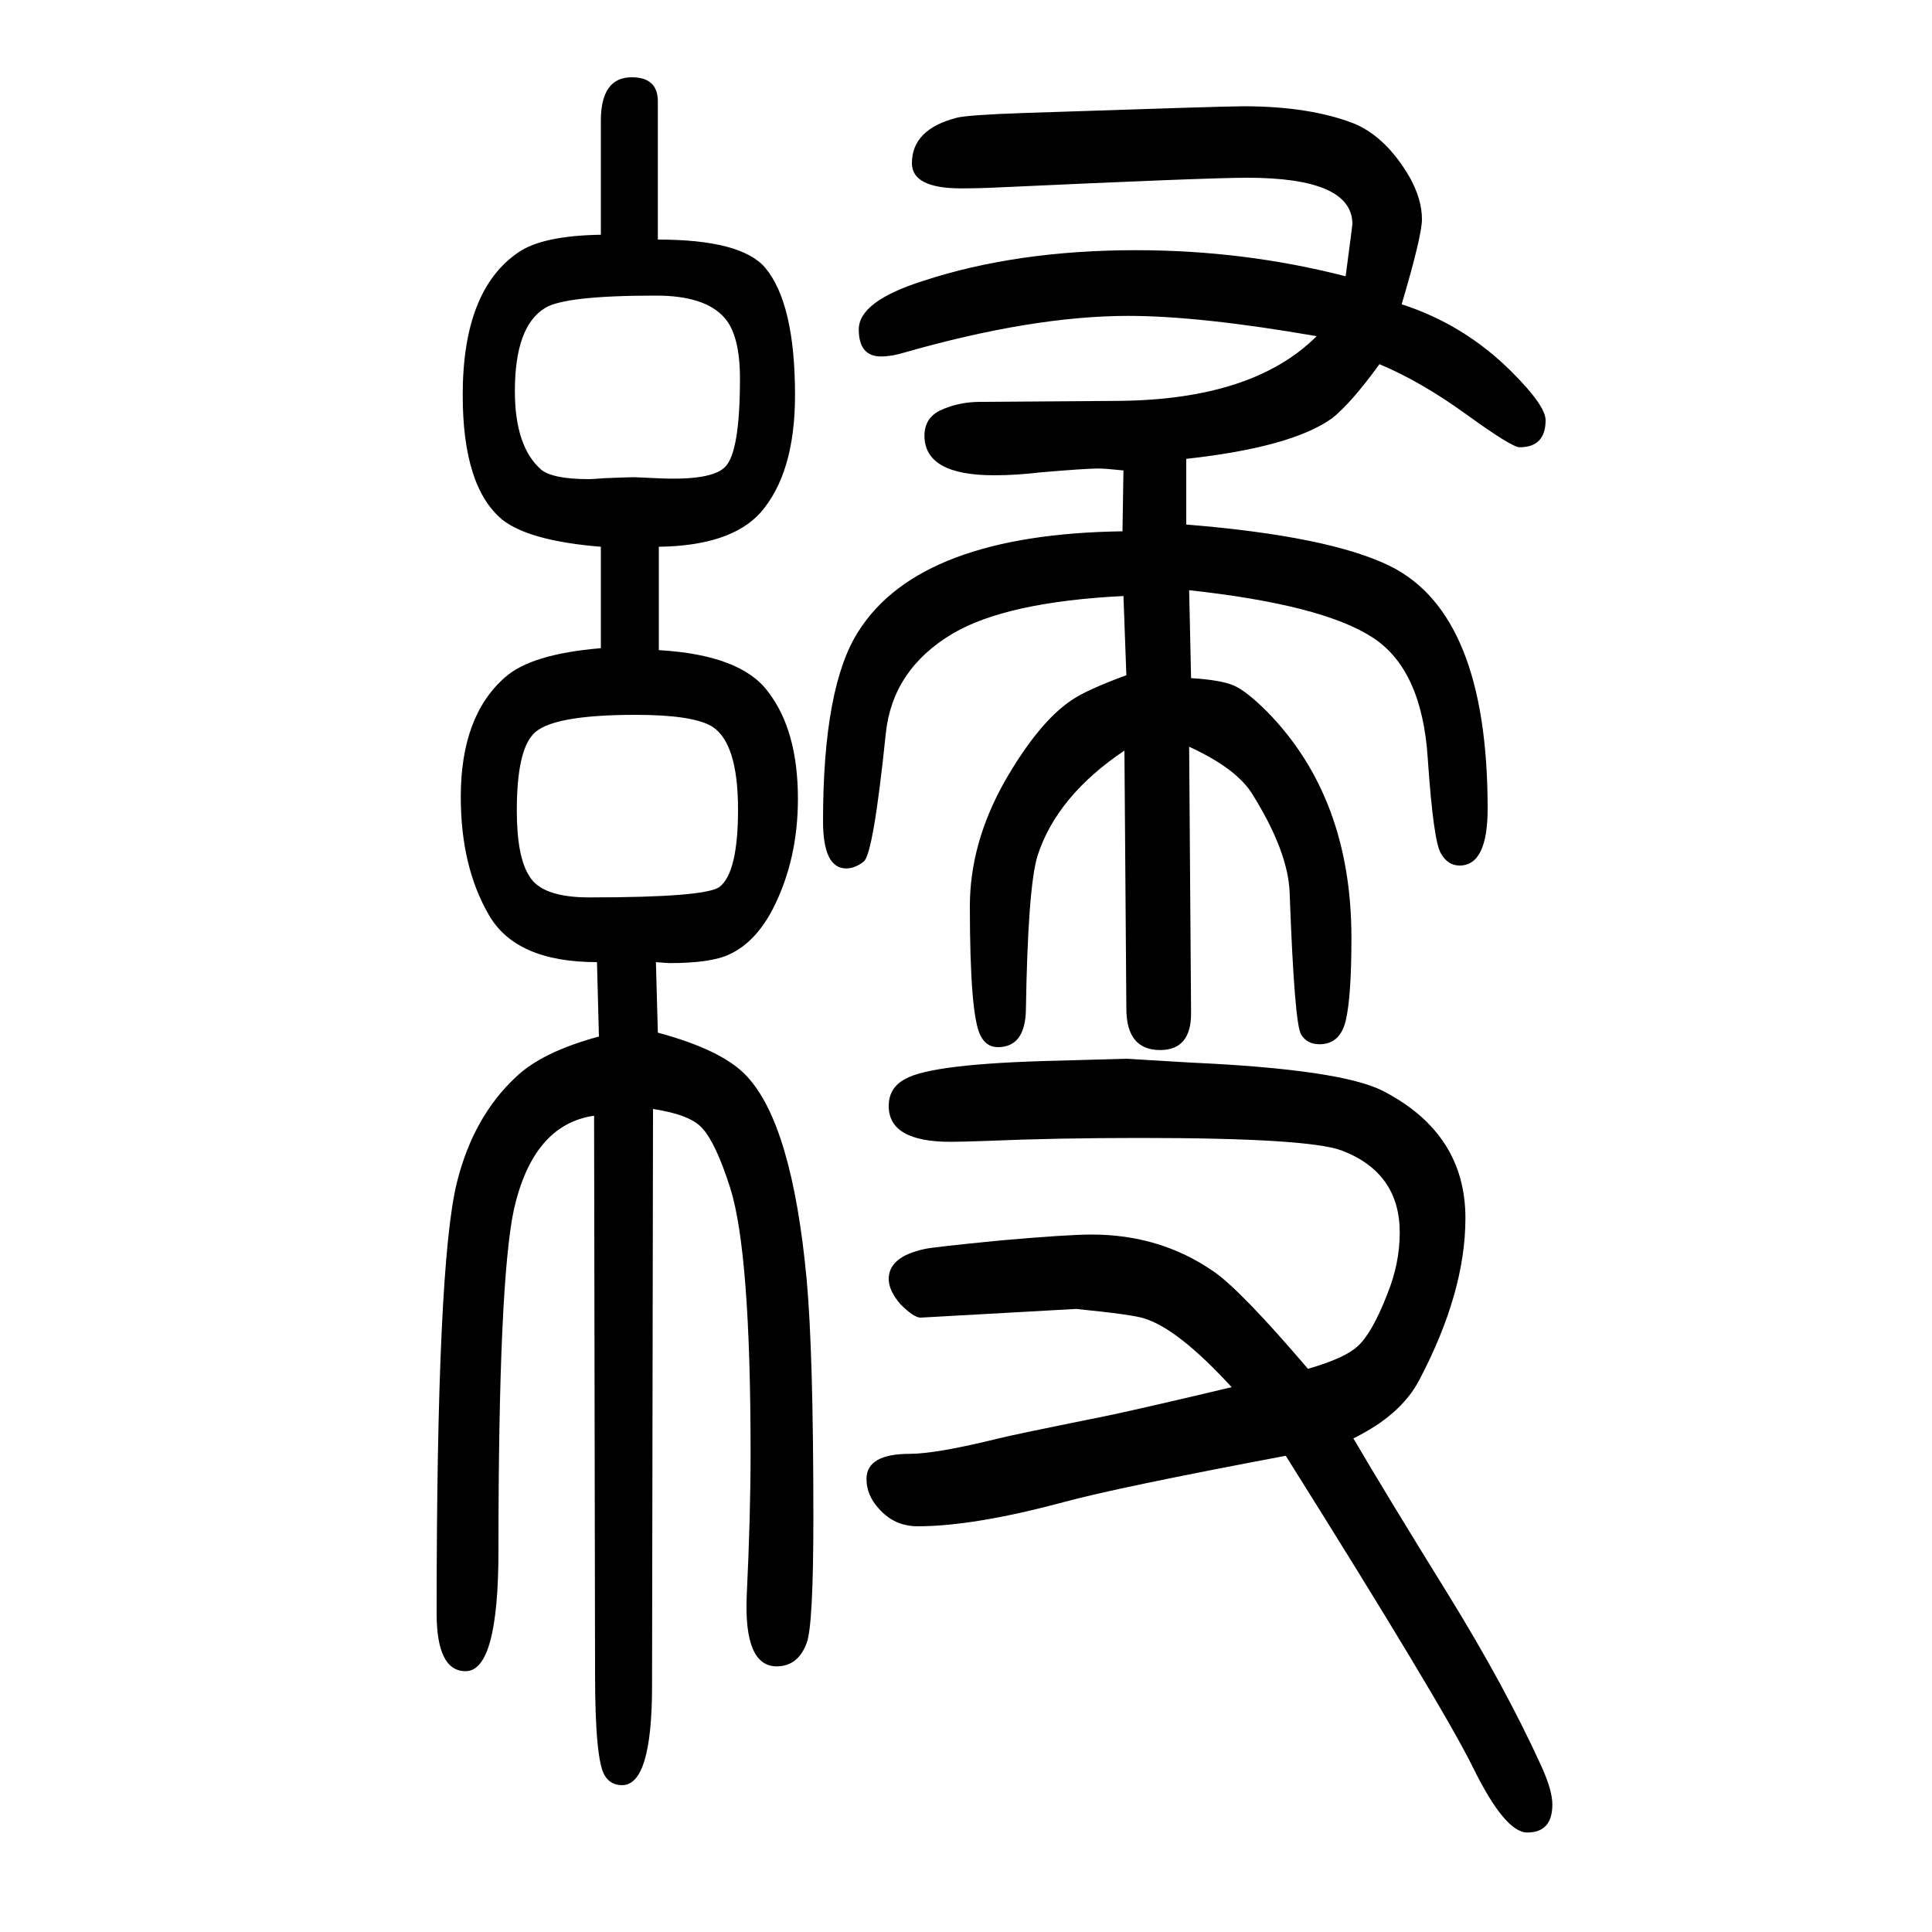 <svg xmlns="http://www.w3.org/2000/svg" xmlns:xlink="http://www.w3.org/1999/xlink" height="100" width="100" version="1.1"><path d="M1231 877l2 -276q0 -38 -32 -38q-35 0 -35 43l-2 267q-70 -47 -90 -109q-10 -33 -12 -160q-1 -38 -29 -38q-12 0 -18 12q-11 21 -11 134q0 65 36 129q35 61 69 84q16 11 57 26l-3 82q-121 -6 -177 -39q-62 -37 -69 -103q-13 -126 -23 -133q-9 -7 -18 -7q-24 0 -24 49
q0 140 37 197q64 100 273 103l1 63q-19 2 -26 2q-13 0 -60 -4q-25 -3 -48 -3q-72 0 -72 41q0 18 16 26q19 9 42 9l142 1q140 1 206 67q-121 21 -195 21q-99 0 -232 -38q-13 -4 -24 -4q-23 0 -23 28q0 29 66 50q97 32 221 32q112 0 217 -27q7 53 7 54q0 48 -109 48
q-41 0 -257 -10q-20 -1 -39 -1q-51 0 -51 26q0 35 46 47q11 3 69 5q208 7 228 7q69 0 115 -18q33 -14 57 -55q13 -23 13 -44q0 -17 -21 -88q65 -21 114 -70q35 -35 35 -50q0 -28 -27 -28q-8 0 -55 34t-90 52q-29 -40 -49 -56q-42 -30 -151 -42v-68q148 -12 211 -43
q101 -50 101 -251q0 -59 -29 -59q-12 0 -19 12q-8 11 -14 99q-6 92 -57 125q-52 34 -190 49l2 -91q32 -2 45 -8t34 -27q87 -89 87 -234q0 -61 -6 -86q-6 -24 -27 -24q-13 0 -19 10q-7 10 -12 148q-2 42 -38 100q-16 27 -66 50zM1166 554l67 -4q154 -7 198 -29
q86 -44 86 -132q0 -77 -48 -168q-19 -36 -68 -60q34 -58 99 -163q58 -94 95 -175q12 -26 12 -41q0 -29 -26 -29q-23 0 -56 67q-32 65 -194 323q-175 -33 -230 -48q-93 -25 -151 -25q-24 0 -40 18q-13 14 -13 31q0 26 45 26q27 0 92 16q11 3 115 24q42 9 126 29
q-55 60 -90 71q-11 4 -71 10l-161 -9q-7 0 -21 14q-12 14 -12 26q0 23 37 31q8 2 80 9q68 6 93 6q71 0 126 -38q28 -19 98 -101q38 11 51 23q15 13 31 54q13 32 13 64q0 62 -60 85q-35 13 -209 13q-86 0 -157 -3q-27 -1 -39 -1q-64 0 -64 37q0 19 17 28q28 16 158 19
q37 1 71 2zM622 1084q-74 6 -102 28q-41 34 -41 129q0 109 58 148q25 17 85 18v118q0 45 32 45q27 0 27 -25v-143q86 0 111 -29q31 -37 31 -132q0 -81 -36 -122q-31 -34 -105 -35v-107q85 -5 113 -43q31 -40 31 -111q0 -62 -25 -112q-18 -36 -46 -49q-19 -9 -62 -9
q-2 0 -14 1l2 -73q67 -18 92 -45q47 -50 62 -210q7 -76 7 -247q0 -112 -7 -130q-9 -24 -31 -24q-34 0 -31 73q4 83 4 148q0 207 -21 274q-15 47 -29 62q-12 14 -51 20l-1 -597q0 -103 -31 -103q-12 0 -18 10q-10 16 -10 106l-1 577q-63 -9 -83 -97q-16 -75 -16 -353
q0 -125 -34 -125q-30 0 -30 60q0 362 21 446q17 68 61 109q27 26 86 42l-2 77q-84 0 -112 49q-29 50 -29 122q0 84 46 124q27 24 99 30v105zM658 910q-88 0 -106 -20q-17 -18 -17 -79q0 -48 13 -68q13 -22 62 -22q121 0 135 11q19 15 19 80q0 69 -27 86q-20 12 -79 12z
M679 1344q-95 0 -115 -13q-31 -19 -31 -86q0 -57 27 -81q12 -10 50 -10q3 0 16 1q24 1 31 1q2 0 22 -1q58 -3 72 12q15 16 15 91q0 45 -16 63q-20 23 -71 23z" style="" transform="scale(0.05 -0.05) translate(0 -1650)"/></svg>